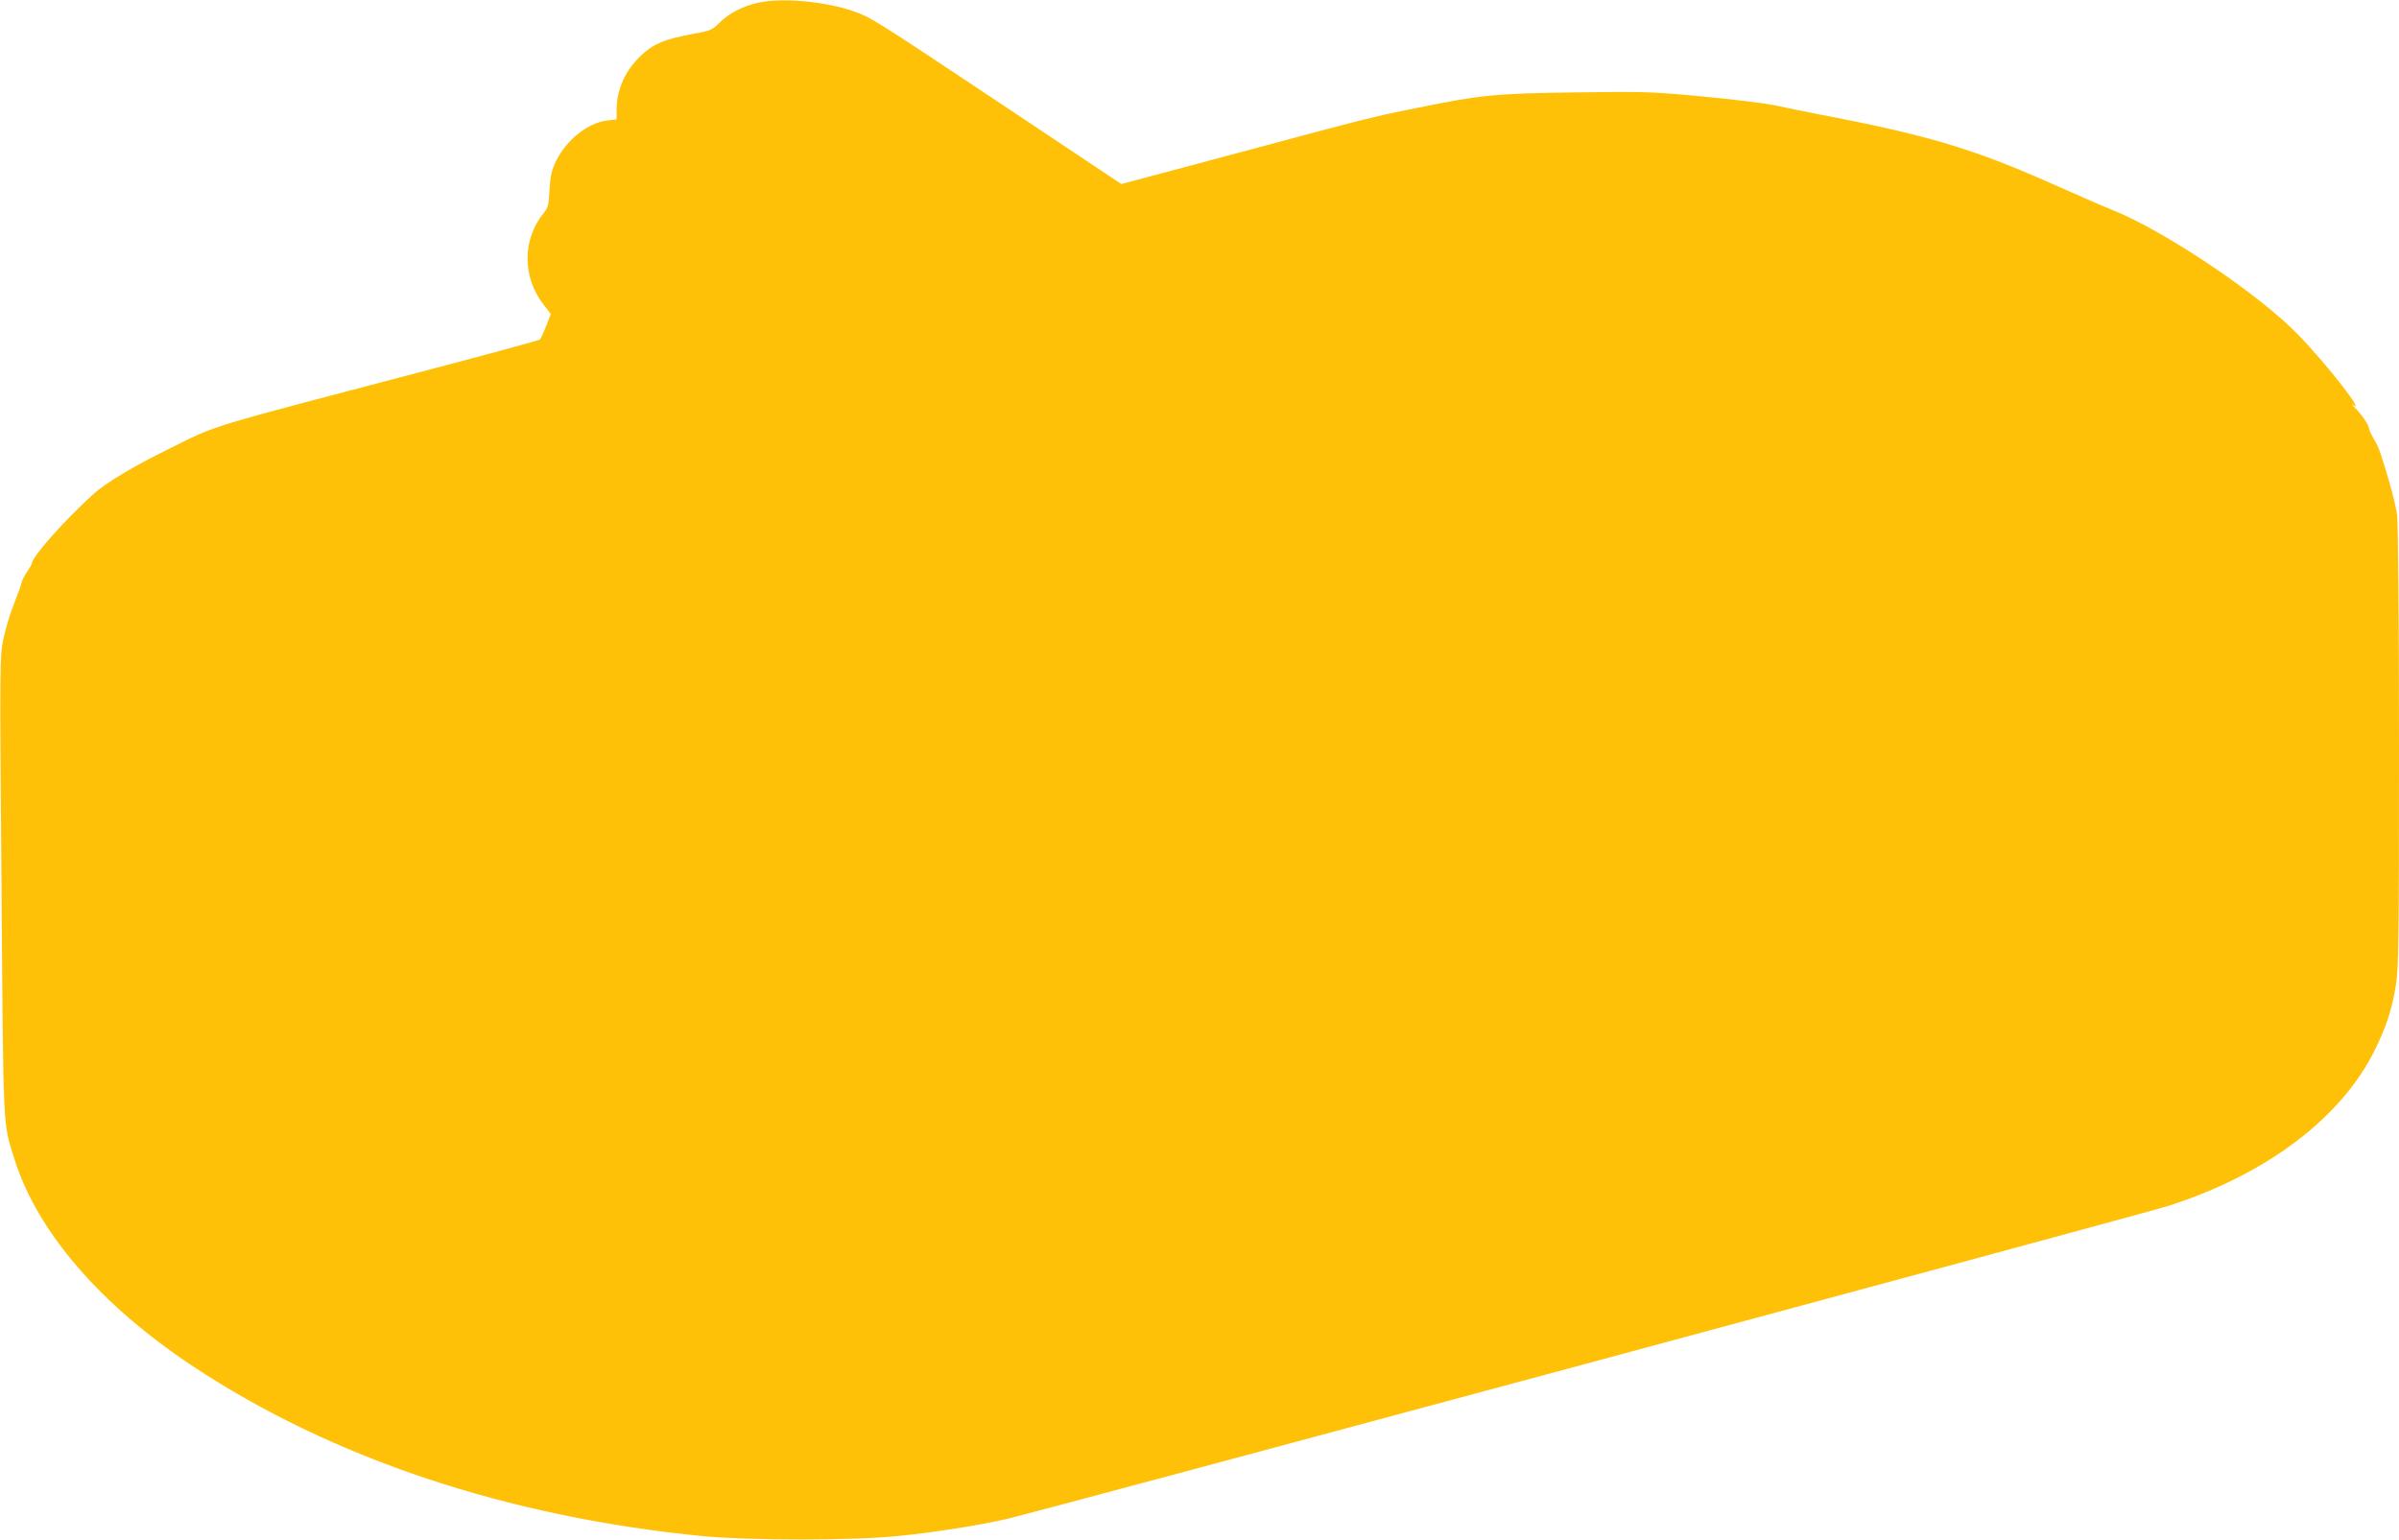 <?xml version="1.0" standalone="no"?>
<!DOCTYPE svg PUBLIC "-//W3C//DTD SVG 20010904//EN"
 "http://www.w3.org/TR/2001/REC-SVG-20010904/DTD/svg10.dtd">
<svg version="1.0" xmlns="http://www.w3.org/2000/svg"
 width="1280pt" height="822pt" viewBox="0 0 1280 822"
 preserveAspectRatio="xMidYMid meet">
<g transform="translate(0,822) scale(0.1,-0.1)"
fill="#ffc107" stroke="none">
<path d="M4043 8205 c-83 -19 -155 -57 -205 -107 -39 -39 -47 -42 -146 -60
-144 -27 -202 -50 -266 -109 -88 -80 -136 -185 -136 -294 l0 -52 -50 -6 c-103
-12 -216 -102 -272 -214 -25 -52 -31 -78 -36 -155 -4 -79 -8 -97 -29 -122
-116 -140 -118 -342 -4 -490 l40 -52 -25 -64 c-15 -36 -29 -68 -33 -72 -3 -3
-229 -65 -501 -137 -1332 -350 -1207 -312 -1486 -450 -182 -89 -331 -179 -394
-236 -153 -138 -330 -337 -330 -371 0 -5 -11 -24 -25 -44 -14 -20 -28 -47 -30
-60 -3 -13 -21 -64 -41 -114 -20 -49 -45 -133 -56 -185 -19 -94 -20 -120 -10
-1321 10 -1336 7 -1256 69 -1455 121 -387 459 -779 953 -1106 743 -492 1679
-804 2720 -906 251 -24 811 -24 1045 1 196 20 423 56 574 90 159 36 6072 1630
6203 1672 522 168 919 468 1098 829 62 125 94 223 114 352 14 88 16 246 16
1264 0 684 -5 1195 -10 1238 -8 63 -44 197 -92 341 -6 19 -22 52 -35 72 -12
21 -23 44 -23 51 0 18 -41 79 -78 114 -15 15 -20 22 -10 14 79 -62 -133 211
-292 375 -210 216 -709 551 -990 664 -45 18 -90 37 -350 152 -399 176 -644
249 -1215 358 -82 16 -190 38 -240 49 -49 10 -220 31 -380 46 -274 26 -312 27
-675 22 -437 -6 -505 -13 -845 -82 -254 -51 -248 -50 -1031 -260 l-551 -147
-630 420 c-677 451 -708 471 -799 502 -151 53 -388 74 -511 45z"/>
</g>
</svg>
